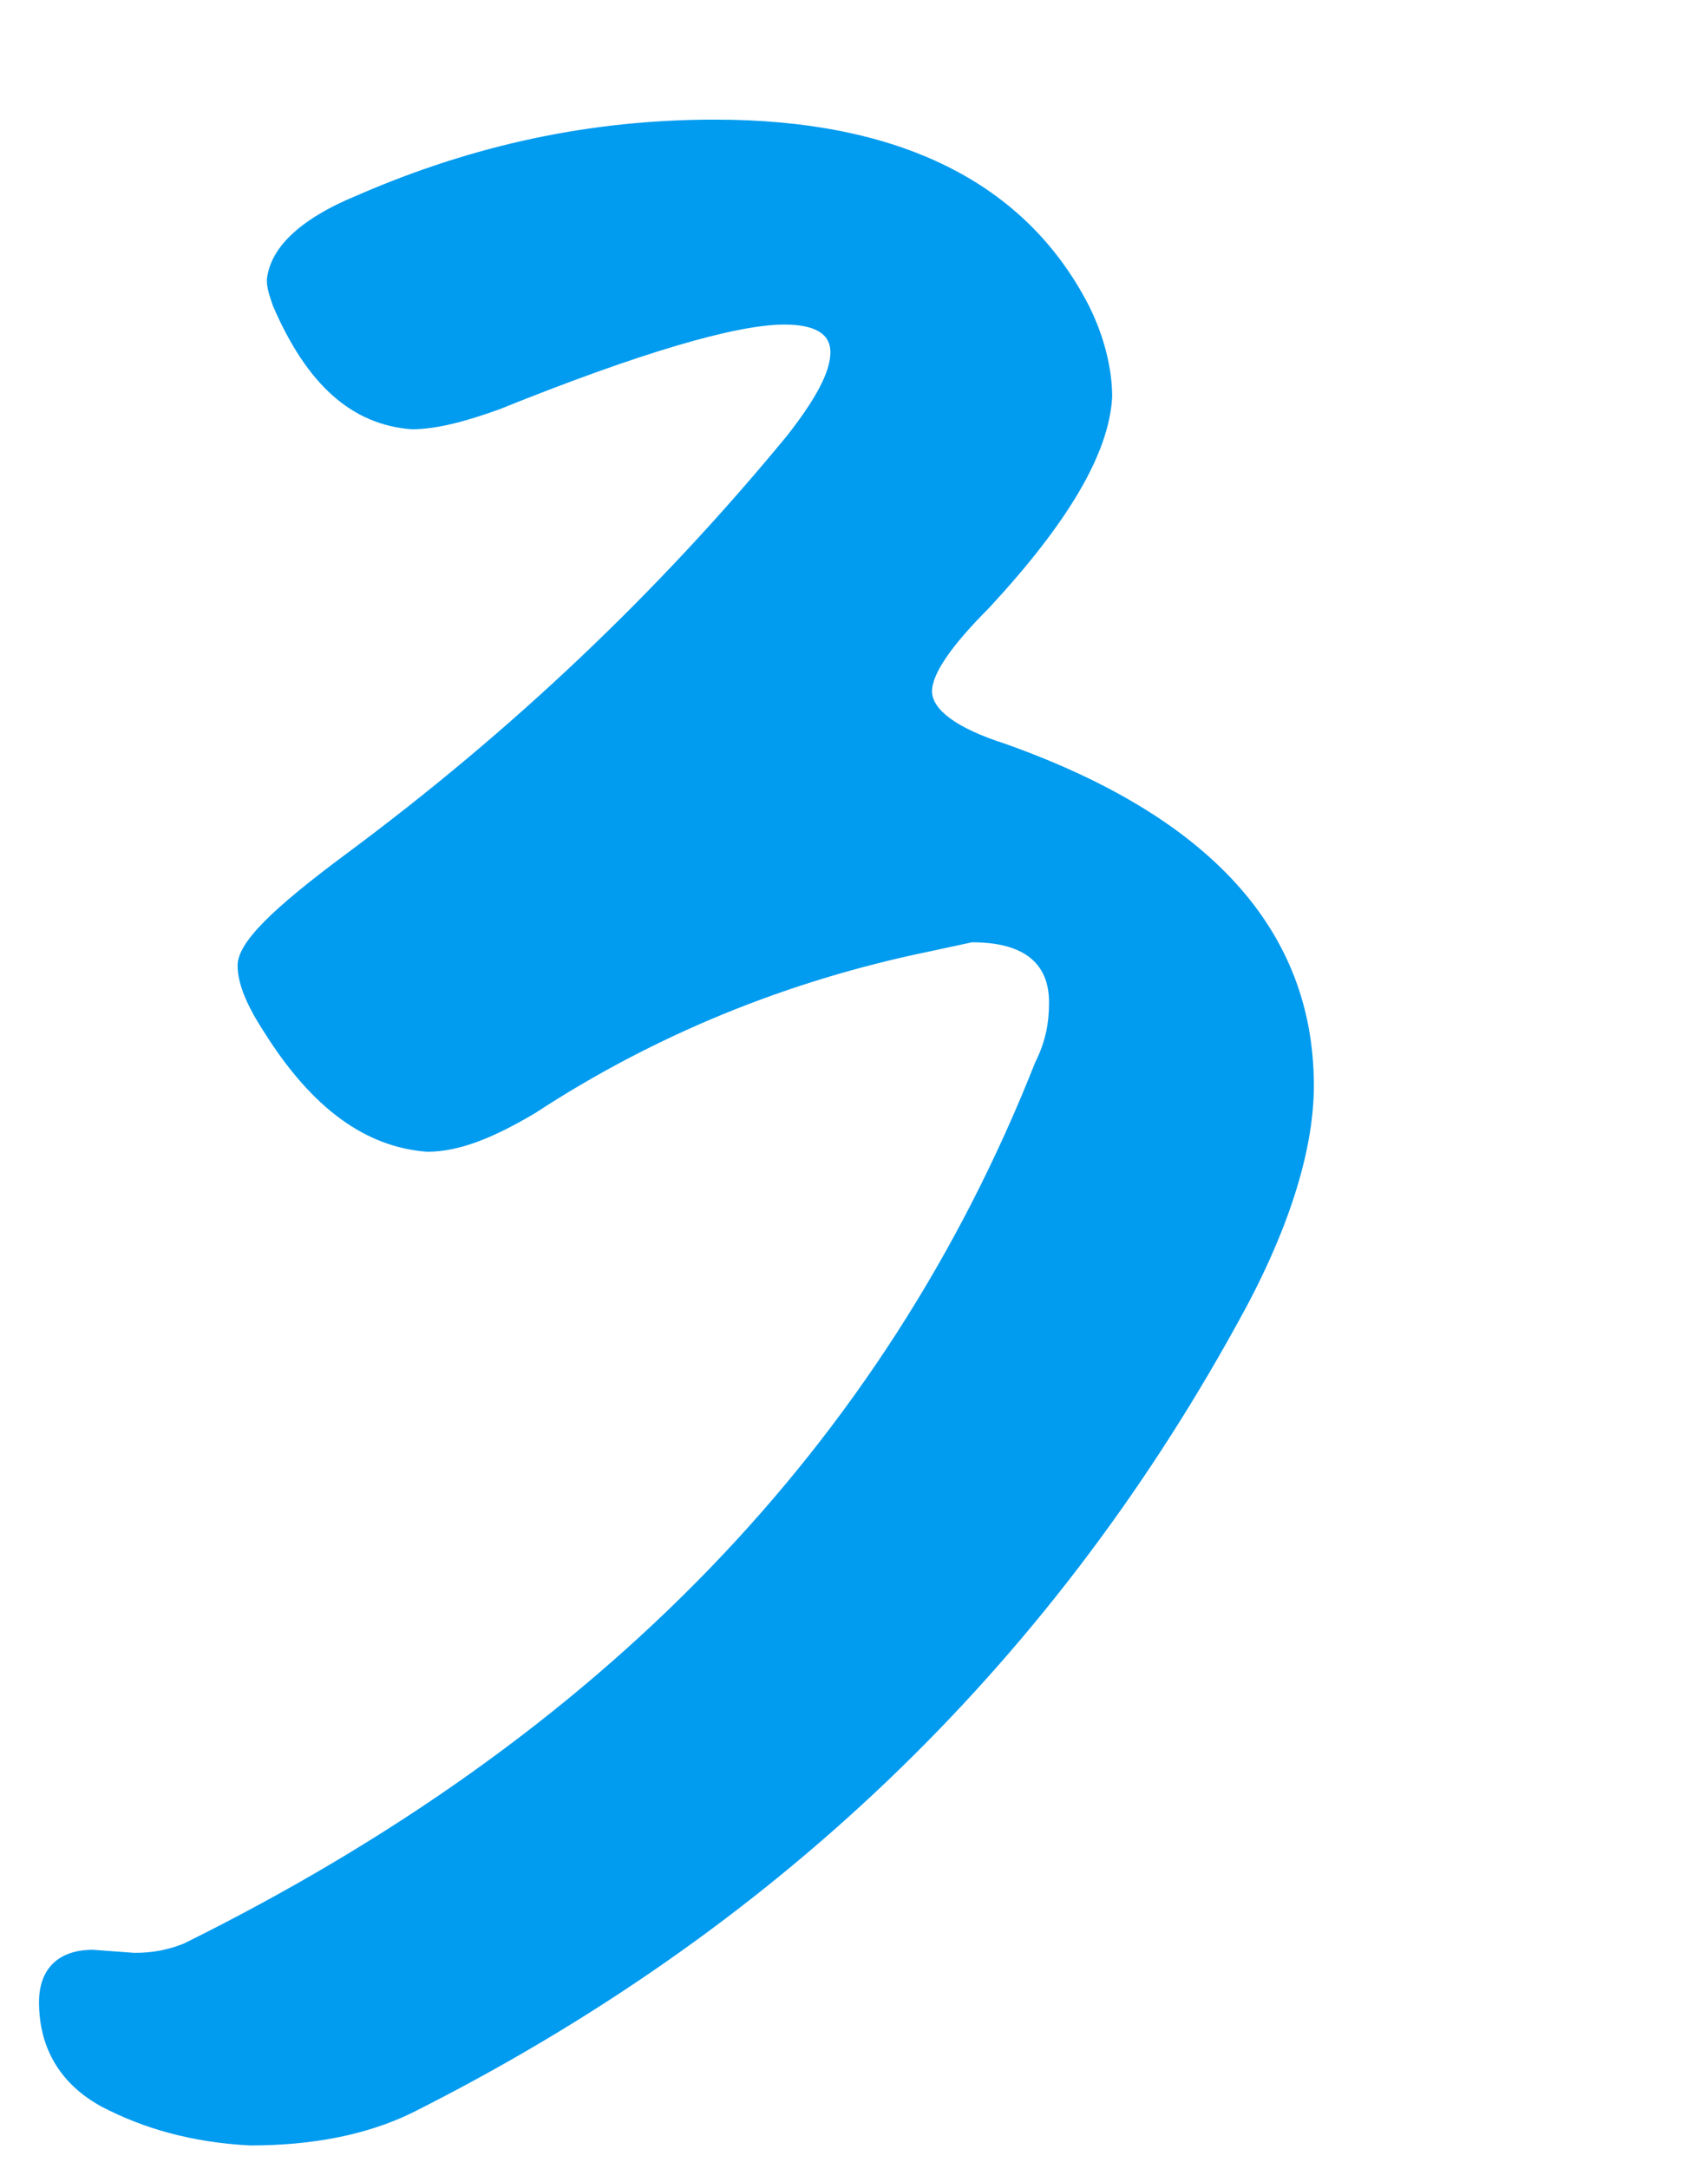 <svg width="26" height="33" viewBox="0 0 26 33" fill="none" xmlns="http://www.w3.org/2000/svg">
<path d="M3.805 32.641C2.914 32.594 2.188 32.383 1.555 32.055C0.945 31.727 0.594 31.188 0.594 30.461C0.594 29.945 0.898 29.664 1.414 29.664L2.047 29.711C2.328 29.711 2.562 29.664 2.797 29.57C9.148 26.43 13.461 21.977 15.758 16.164C15.922 15.836 15.969 15.555 15.969 15.25C15.969 14.641 15.57 14.336 14.797 14.336L14.141 14.477C11.984 14.922 9.969 15.742 8.141 16.938C7.508 17.312 6.992 17.523 6.5 17.523C5.586 17.453 4.766 16.891 4.016 15.695C3.758 15.297 3.617 14.969 3.617 14.688C3.617 14.336 4.156 13.82 5.258 13C7.789 11.125 10.016 9.016 11.984 6.625C12.406 6.086 12.641 5.664 12.641 5.359C12.641 5.078 12.406 4.938 11.938 4.938C11.211 4.938 9.758 5.359 7.602 6.227C7.086 6.414 6.641 6.531 6.266 6.531C5.352 6.461 4.672 5.852 4.156 4.656C4.109 4.516 4.062 4.398 4.062 4.258C4.109 3.789 4.531 3.344 5.445 2.969C7.227 2.195 9.008 1.82 10.883 1.82C13.695 1.82 15.617 2.781 16.578 4.656C16.812 5.125 16.93 5.617 16.93 6.039C16.883 6.906 16.25 7.961 15.055 9.25C14.469 9.836 14.188 10.258 14.188 10.516C14.188 10.797 14.562 11.078 15.289 11.312C18.406 12.414 20 14.148 20 16.516C20 17.523 19.602 18.766 18.828 20.148C15.922 25.422 11.727 29.406 6.266 32.148C5.586 32.477 4.766 32.641 3.805 32.641Z" fill="#019BEF"/>
</svg>
